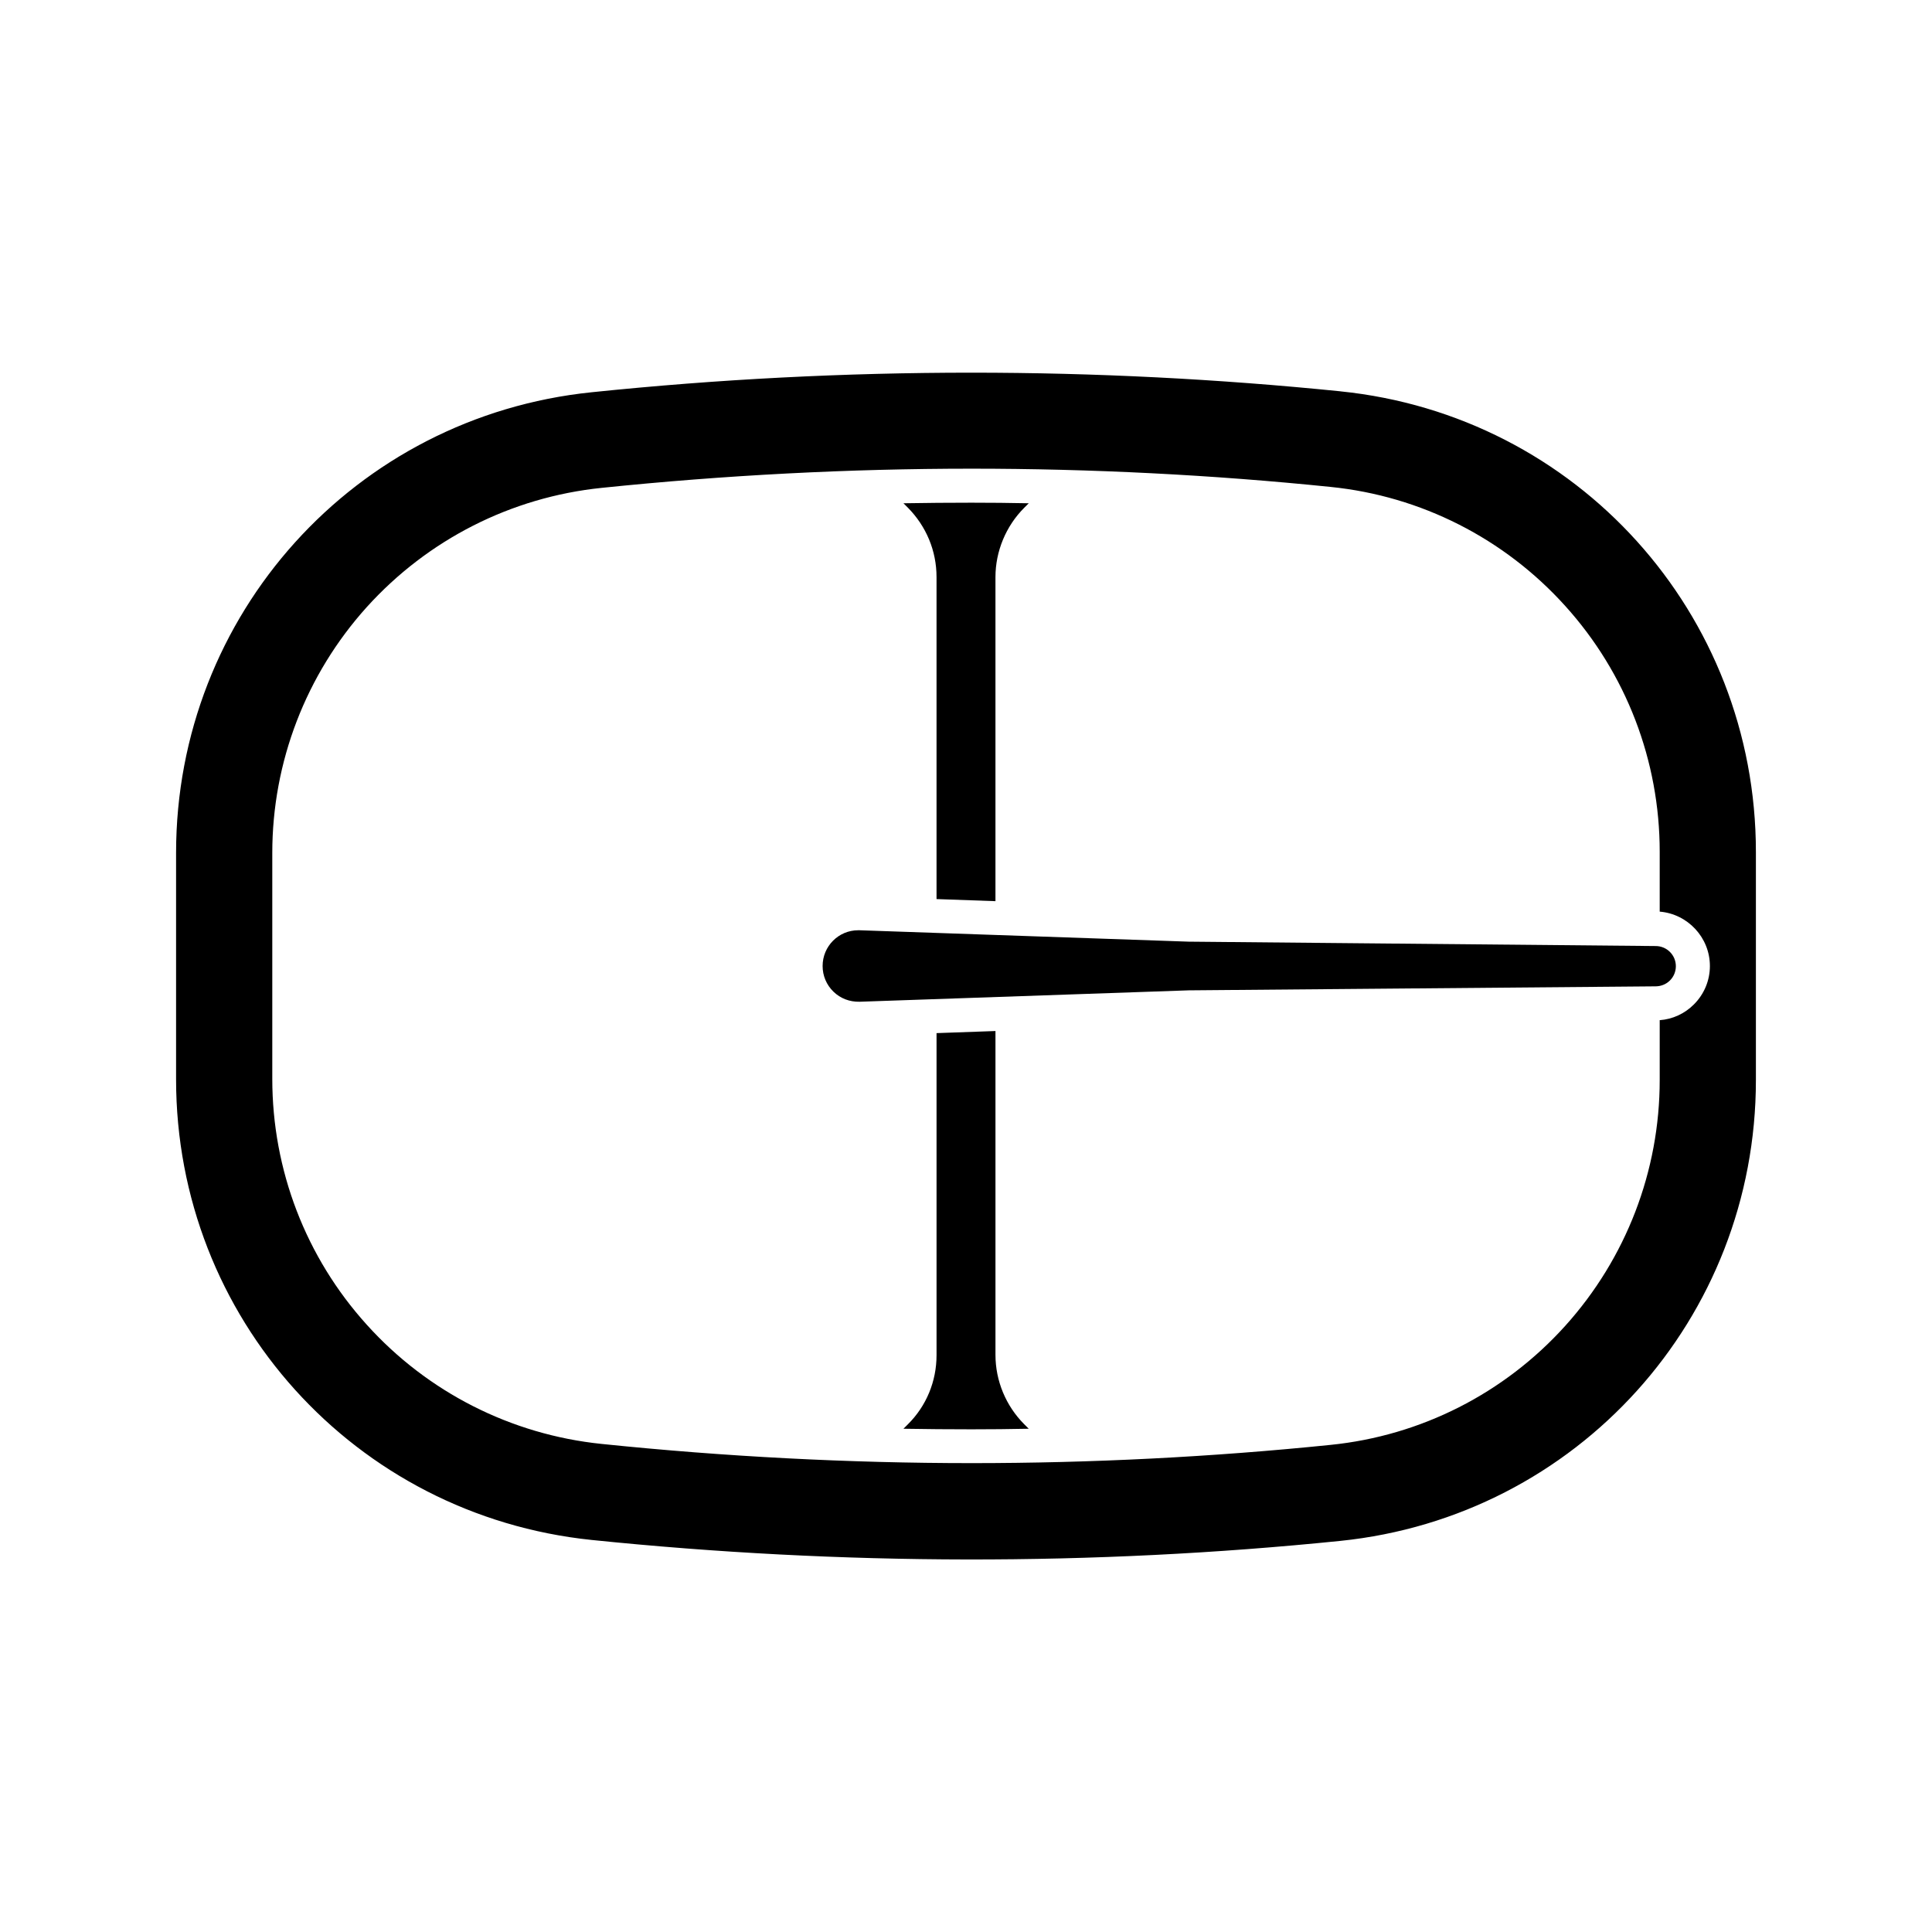 <?xml version="1.0" encoding="UTF-8"?>
<!-- Uploaded to: ICON Repo, www.svgrepo.com, Generator: ICON Repo Mixer Tools -->
<svg fill="#000000" width="800px" height="800px" version="1.1" viewBox="144 144 512 512" xmlns="http://www.w3.org/2000/svg">
 <g>
  <path d="m407.81 503.08v-85.848l-15.617 0.555v85.344c0 6.902-2.672 13.453-7.609 18.34l-1.16 1.16c6.047 0.102 12.043 0.152 18.035 0.152 5.039 0 10.125-0.051 15.164-0.152l-1.211-1.211c-4.832-4.84-7.602-11.488-7.602-18.34z"/>
  <path d="m392.19 296.92v85.344l15.617 0.555v-85.898c0-6.801 2.769-13.504 7.609-18.34l1.211-1.211c-5.09-0.102-10.125-0.152-15.164-0.152-5.996 0-11.992 0.051-18.035 0.152l1.16 1.16c4.879 4.941 7.602 11.438 7.602 18.391z"/>
  <path d="m459.14 393.55h-0.051-0.051l-87.262-3.023h-0.352c-5.188 0-9.422 4.231-9.422 9.473 0 2.57 1.008 4.988 2.871 6.801 1.863 1.812 4.281 2.719 6.902 2.672l87.262-3.023h0.051 0.051l123.59-1.059c1.461 0 2.82-0.555 3.828-1.562 1.008-1.008 1.562-2.367 1.562-3.777 0-2.973-2.418-5.34-5.34-5.34z"/>
  <path d="m499.2 247.7c-32.344-3.273-64.992-4.938-97.738-4.938-33.504 0-67.156 1.715-100.66 5.188-62.777 6.453-110.14 58.949-110.14 122.08v60.004c0 63.129 47.359 115.57 110.13 122.07 66.25 6.801 133 6.902 198.4 0.25 62.777-6.449 110.14-58.945 110.14-122.12v-60.457c0-63.176-47.359-115.68-110.13-122.07zm97.941 152.3c0 3.828-1.512 7.457-4.231 10.176-2.469 2.469-5.644 3.93-9.07 4.18v15.871c0 24.133-8.918 47.258-25.039 65.141-16.121 17.887-38.238 29.121-62.172 31.539-31.488 3.223-63.48 4.836-95.168 4.836-32.395 0-65.395-1.715-98.043-5.09-23.98-2.469-46.098-13.703-62.219-31.59-16.172-17.887-25.039-41.012-25.039-65.141v-59.898c0-24.082 8.918-47.258 25.039-65.141 16.172-17.887 38.238-29.121 62.219-31.59 32.648-3.375 65.598-5.09 98.043-5.09 31.691 0 63.68 1.613 95.168 4.836 23.93 2.418 46.047 13.652 62.172 31.539 16.172 17.887 25.039 41.059 25.039 65.141v15.871c7.406 0.605 13.301 6.852 13.301 14.41z"/>
 </g>
</svg>